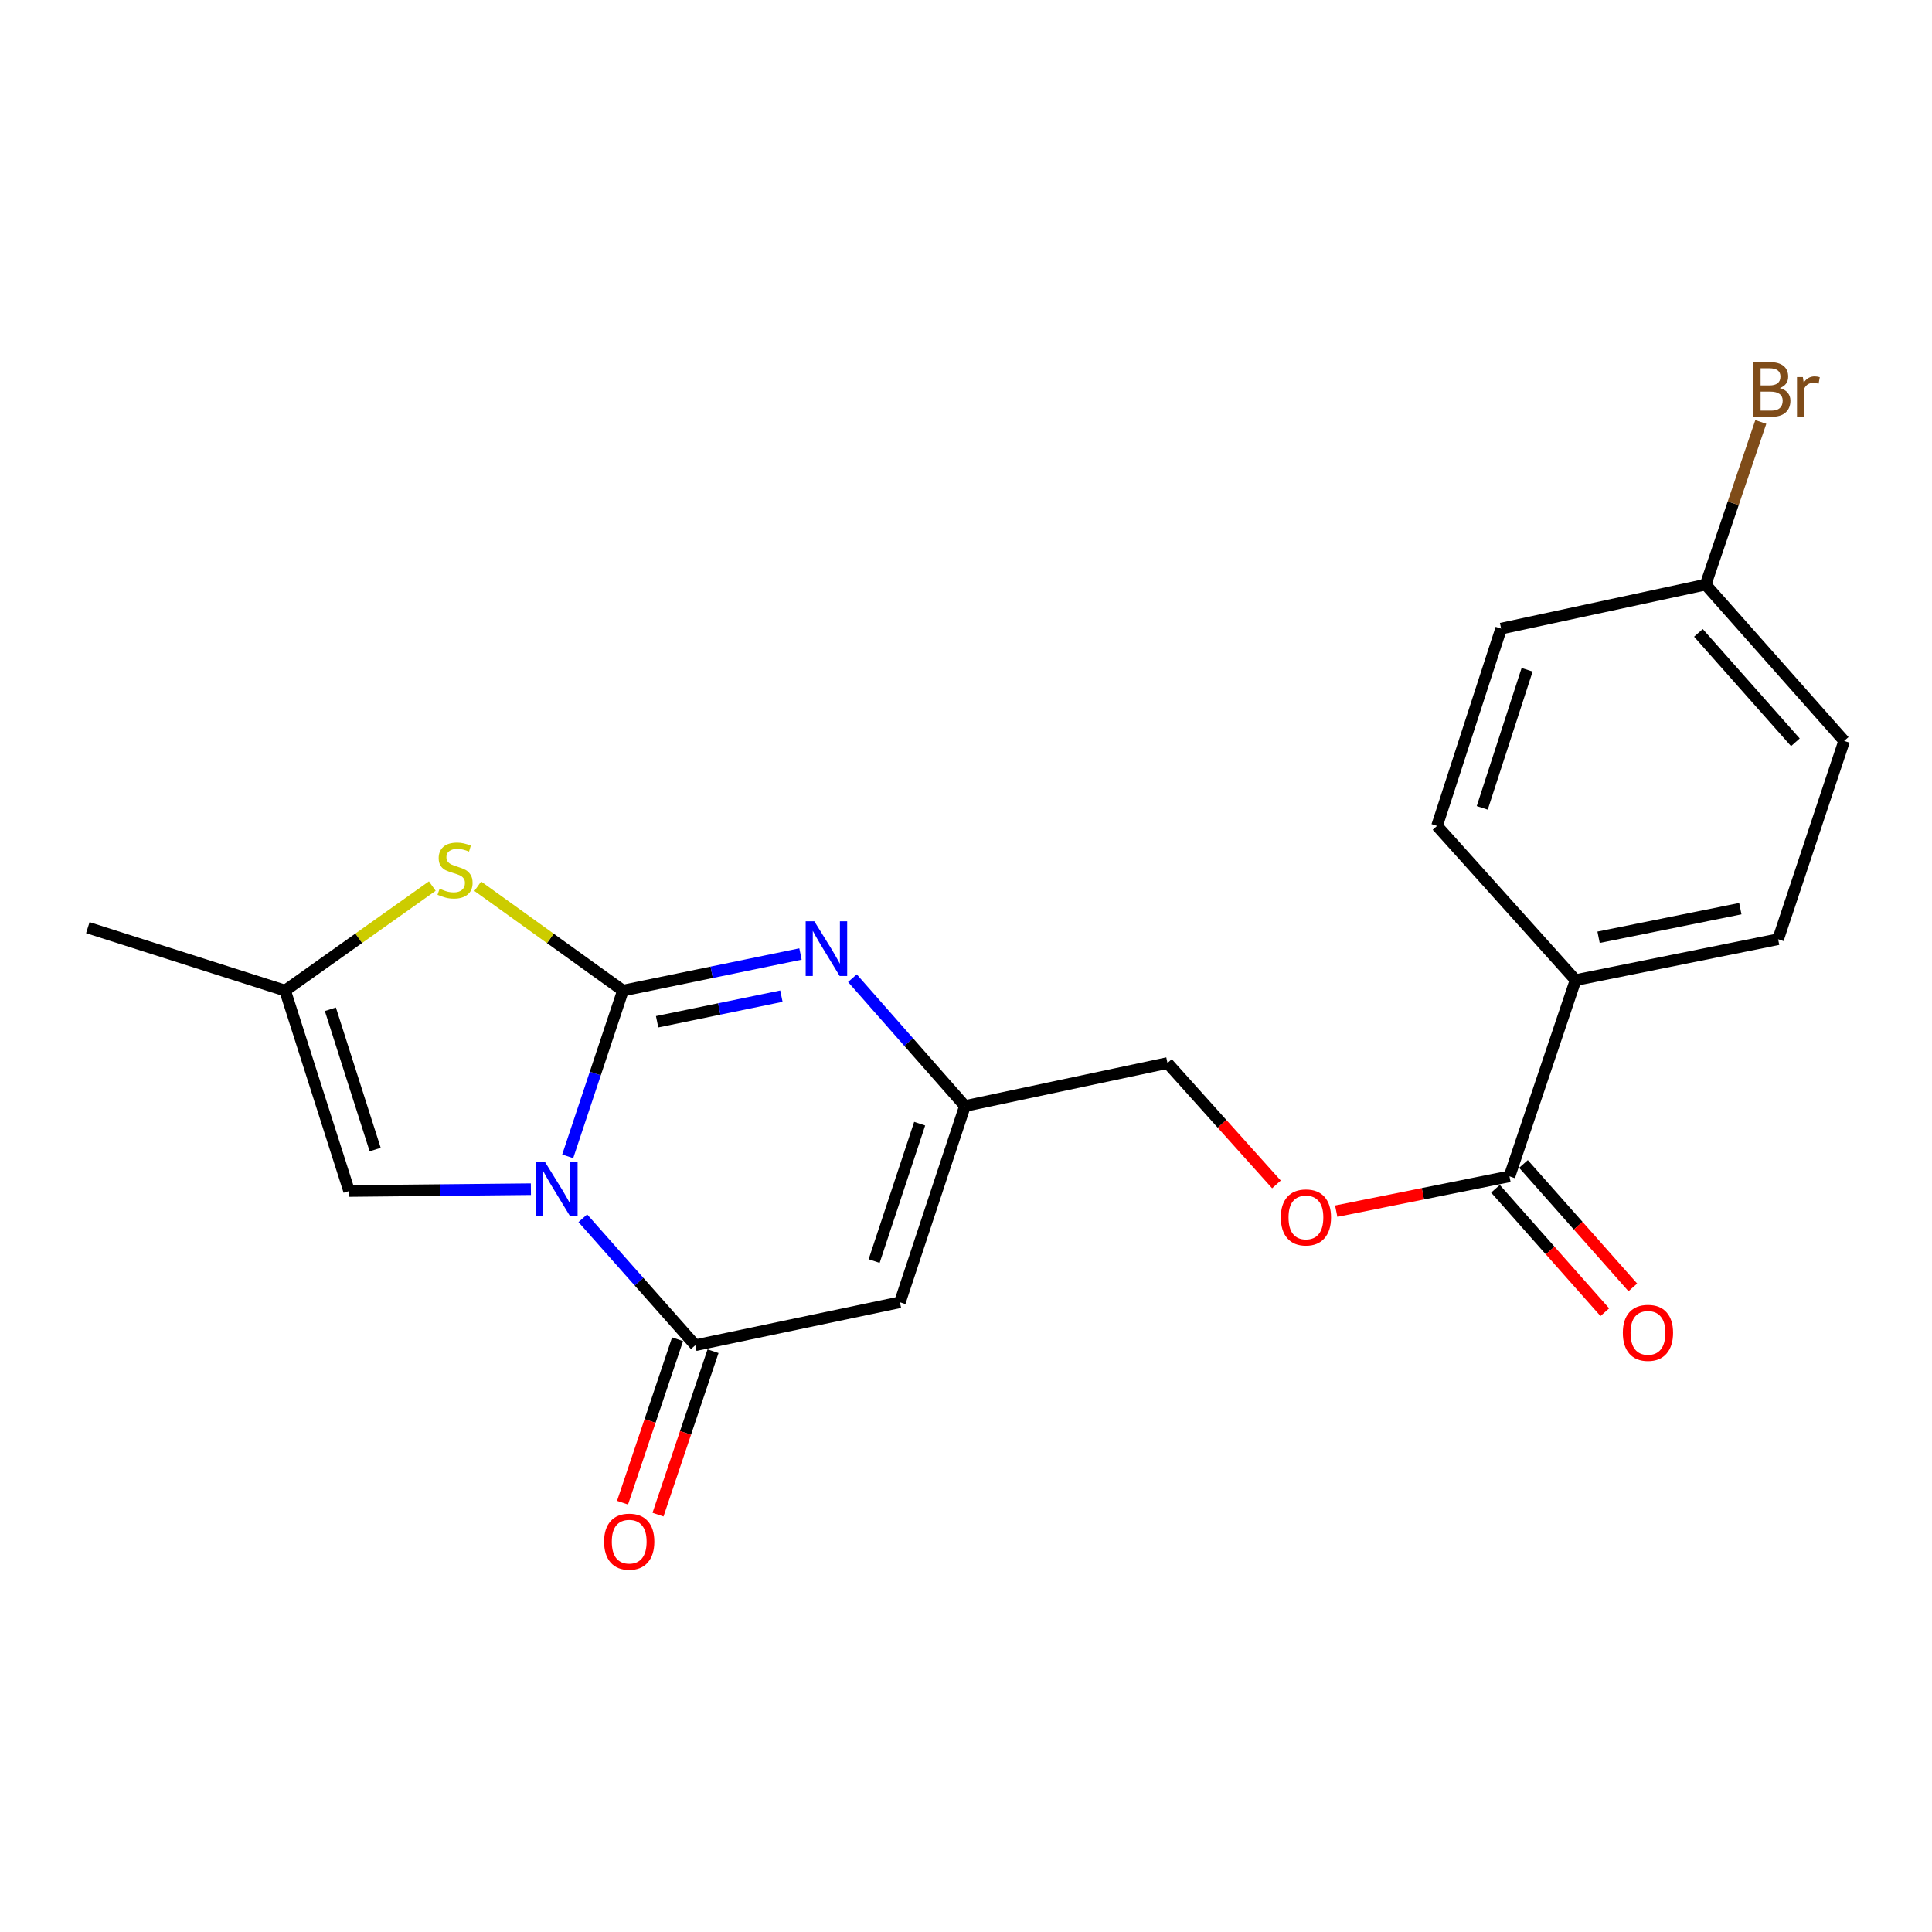 <?xml version='1.0' encoding='iso-8859-1'?>
<svg version='1.1' baseProfile='full'
              xmlns='http://www.w3.org/2000/svg'
                      xmlns:rdkit='http://www.rdkit.org/xml'
                      xmlns:xlink='http://www.w3.org/1999/xlink'
                  xml:space='preserve'
width='1000px' height='1000px' viewBox='0 0 1000 1000'>
<!-- END OF HEADER -->
<rect style='opacity:1.0;fill:#FFFFFF;stroke:none' width='1000' height='1000' x='0' y='0'> </rect>
<path class='bond-0' d='M 293.841,598.519 L 308.135,555.619' style='fill:none;fill-rule:evenodd;stroke:#0000FF;stroke-width:6px;stroke-linecap:butt;stroke-linejoin:miter;stroke-opacity:1' />
<path class='bond-0' d='M 308.135,555.619 L 322.429,512.719' style='fill:none;fill-rule:evenodd;stroke:#000000;stroke-width:6px;stroke-linecap:butt;stroke-linejoin:miter;stroke-opacity:1' />
<path class='bond-1' d='M 301.664,630.559 L 330.776,663.422' style='fill:none;fill-rule:evenodd;stroke:#0000FF;stroke-width:6px;stroke-linecap:butt;stroke-linejoin:miter;stroke-opacity:1' />
<path class='bond-1' d='M 330.776,663.422 L 359.887,696.285' style='fill:none;fill-rule:evenodd;stroke:#000000;stroke-width:6px;stroke-linecap:butt;stroke-linejoin:miter;stroke-opacity:1' />
<path class='bond-5' d='M 274.794,615.52 L 227.748,615.996' style='fill:none;fill-rule:evenodd;stroke:#0000FF;stroke-width:6px;stroke-linecap:butt;stroke-linejoin:miter;stroke-opacity:1' />
<path class='bond-5' d='M 227.748,615.996 L 180.702,616.472' style='fill:none;fill-rule:evenodd;stroke:#000000;stroke-width:6px;stroke-linecap:butt;stroke-linejoin:miter;stroke-opacity:1' />
<path class='bond-2' d='M 322.429,512.719 L 368.377,503.253' style='fill:none;fill-rule:evenodd;stroke:#000000;stroke-width:6px;stroke-linecap:butt;stroke-linejoin:miter;stroke-opacity:1' />
<path class='bond-2' d='M 368.377,503.253 L 414.325,493.786' style='fill:none;fill-rule:evenodd;stroke:#0000FF;stroke-width:6px;stroke-linecap:butt;stroke-linejoin:miter;stroke-opacity:1' />
<path class='bond-2' d='M 340.123,528.856 L 372.287,522.229' style='fill:none;fill-rule:evenodd;stroke:#000000;stroke-width:6px;stroke-linecap:butt;stroke-linejoin:miter;stroke-opacity:1' />
<path class='bond-2' d='M 372.287,522.229 L 404.45,515.602' style='fill:none;fill-rule:evenodd;stroke:#0000FF;stroke-width:6px;stroke-linecap:butt;stroke-linejoin:miter;stroke-opacity:1' />
<path class='bond-4' d='M 322.429,512.719 L 284.859,485.718' style='fill:none;fill-rule:evenodd;stroke:#000000;stroke-width:6px;stroke-linecap:butt;stroke-linejoin:miter;stroke-opacity:1' />
<path class='bond-4' d='M 284.859,485.718 L 247.288,458.716' style='fill:none;fill-rule:evenodd;stroke:#CCCC00;stroke-width:6px;stroke-linecap:butt;stroke-linejoin:miter;stroke-opacity:1' />
<path class='bond-3' d='M 359.887,696.285 L 465.793,674.047' style='fill:none;fill-rule:evenodd;stroke:#000000;stroke-width:6px;stroke-linecap:butt;stroke-linejoin:miter;stroke-opacity:1' />
<path class='bond-10' d='M 350.706,693.194 L 336.465,735.489' style='fill:none;fill-rule:evenodd;stroke:#000000;stroke-width:6px;stroke-linecap:butt;stroke-linejoin:miter;stroke-opacity:1' />
<path class='bond-10' d='M 336.465,735.489 L 322.223,777.783' style='fill:none;fill-rule:evenodd;stroke:#FF0000;stroke-width:6px;stroke-linecap:butt;stroke-linejoin:miter;stroke-opacity:1' />
<path class='bond-10' d='M 369.068,699.377 L 354.827,741.671' style='fill:none;fill-rule:evenodd;stroke:#000000;stroke-width:6px;stroke-linecap:butt;stroke-linejoin:miter;stroke-opacity:1' />
<path class='bond-10' d='M 354.827,741.671 L 340.585,783.966' style='fill:none;fill-rule:evenodd;stroke:#FF0000;stroke-width:6px;stroke-linecap:butt;stroke-linejoin:miter;stroke-opacity:1' />
<path class='bond-22' d='M 441.206,506.3 L 470.334,539.384' style='fill:none;fill-rule:evenodd;stroke:#0000FF;stroke-width:6px;stroke-linecap:butt;stroke-linejoin:miter;stroke-opacity:1' />
<path class='bond-22' d='M 470.334,539.384 L 499.462,572.469' style='fill:none;fill-rule:evenodd;stroke:#000000;stroke-width:6px;stroke-linecap:butt;stroke-linejoin:miter;stroke-opacity:1' />
<path class='bond-6' d='M 465.793,674.047 L 499.462,572.469' style='fill:none;fill-rule:evenodd;stroke:#000000;stroke-width:6px;stroke-linecap:butt;stroke-linejoin:miter;stroke-opacity:1' />
<path class='bond-6' d='M 452.452,652.715 L 476.02,581.61' style='fill:none;fill-rule:evenodd;stroke:#000000;stroke-width:6px;stroke-linecap:butt;stroke-linejoin:miter;stroke-opacity:1' />
<path class='bond-21' d='M 223.756,458.629 L 185.663,485.674' style='fill:none;fill-rule:evenodd;stroke:#CCCC00;stroke-width:6px;stroke-linecap:butt;stroke-linejoin:miter;stroke-opacity:1' />
<path class='bond-21' d='M 185.663,485.674 L 147.571,512.719' style='fill:none;fill-rule:evenodd;stroke:#000000;stroke-width:6px;stroke-linecap:butt;stroke-linejoin:miter;stroke-opacity:1' />
<path class='bond-7' d='M 180.702,616.472 L 147.571,512.719' style='fill:none;fill-rule:evenodd;stroke:#000000;stroke-width:6px;stroke-linecap:butt;stroke-linejoin:miter;stroke-opacity:1' />
<path class='bond-7' d='M 194.189,595.015 L 170.997,522.388' style='fill:none;fill-rule:evenodd;stroke:#000000;stroke-width:6px;stroke-linecap:butt;stroke-linejoin:miter;stroke-opacity:1' />
<path class='bond-13' d='M 499.462,572.469 L 604.28,550.22' style='fill:none;fill-rule:evenodd;stroke:#000000;stroke-width:6px;stroke-linecap:butt;stroke-linejoin:miter;stroke-opacity:1' />
<path class='bond-20' d='M 147.571,512.719 L 45.455,480.159' style='fill:none;fill-rule:evenodd;stroke:#000000;stroke-width:6px;stroke-linecap:butt;stroke-linejoin:miter;stroke-opacity:1' />
<path class='bond-8' d='M 781.302,608.883 L 736.467,617.893' style='fill:none;fill-rule:evenodd;stroke:#000000;stroke-width:6px;stroke-linecap:butt;stroke-linejoin:miter;stroke-opacity:1' />
<path class='bond-8' d='M 736.467,617.893 L 691.632,626.903' style='fill:none;fill-rule:evenodd;stroke:#FF0000;stroke-width:6px;stroke-linecap:butt;stroke-linejoin:miter;stroke-opacity:1' />
<path class='bond-9' d='M 781.302,608.883 L 815.52,507.294' style='fill:none;fill-rule:evenodd;stroke:#000000;stroke-width:6px;stroke-linecap:butt;stroke-linejoin:miter;stroke-opacity:1' />
<path class='bond-12' d='M 774.05,615.307 L 802.349,647.252' style='fill:none;fill-rule:evenodd;stroke:#000000;stroke-width:6px;stroke-linecap:butt;stroke-linejoin:miter;stroke-opacity:1' />
<path class='bond-12' d='M 802.349,647.252 L 830.647,679.196' style='fill:none;fill-rule:evenodd;stroke:#FF0000;stroke-width:6px;stroke-linecap:butt;stroke-linejoin:miter;stroke-opacity:1' />
<path class='bond-12' d='M 788.553,602.459 L 816.852,634.404' style='fill:none;fill-rule:evenodd;stroke:#000000;stroke-width:6px;stroke-linecap:butt;stroke-linejoin:miter;stroke-opacity:1' />
<path class='bond-12' d='M 816.852,634.404 L 845.15,666.349' style='fill:none;fill-rule:evenodd;stroke:#FF0000;stroke-width:6px;stroke-linecap:butt;stroke-linejoin:miter;stroke-opacity:1' />
<path class='bond-14' d='M 815.52,507.294 L 920.349,486.143' style='fill:none;fill-rule:evenodd;stroke:#000000;stroke-width:6px;stroke-linecap:butt;stroke-linejoin:miter;stroke-opacity:1' />
<path class='bond-14' d='M 827.412,485.129 L 900.792,470.324' style='fill:none;fill-rule:evenodd;stroke:#000000;stroke-width:6px;stroke-linecap:butt;stroke-linejoin:miter;stroke-opacity:1' />
<path class='bond-15' d='M 815.52,507.294 L 743.801,427.48' style='fill:none;fill-rule:evenodd;stroke:#000000;stroke-width:6px;stroke-linecap:butt;stroke-linejoin:miter;stroke-opacity:1' />
<path class='bond-11' d='M 660.683,613.054 L 632.482,581.637' style='fill:none;fill-rule:evenodd;stroke:#FF0000;stroke-width:6px;stroke-linecap:butt;stroke-linejoin:miter;stroke-opacity:1' />
<path class='bond-11' d='M 632.482,581.637 L 604.28,550.22' style='fill:none;fill-rule:evenodd;stroke:#000000;stroke-width:6px;stroke-linecap:butt;stroke-linejoin:miter;stroke-opacity:1' />
<path class='bond-17' d='M 920.349,486.143 L 954.545,383.489' style='fill:none;fill-rule:evenodd;stroke:#000000;stroke-width:6px;stroke-linecap:butt;stroke-linejoin:miter;stroke-opacity:1' />
<path class='bond-18' d='M 743.801,427.48 L 776.985,325.364' style='fill:none;fill-rule:evenodd;stroke:#000000;stroke-width:6px;stroke-linecap:butt;stroke-linejoin:miter;stroke-opacity:1' />
<path class='bond-18' d='M 767.205,418.151 L 790.434,346.67' style='fill:none;fill-rule:evenodd;stroke:#000000;stroke-width:6px;stroke-linecap:butt;stroke-linejoin:miter;stroke-opacity:1' />
<path class='bond-16' d='M 882.837,302.588 L 776.985,325.364' style='fill:none;fill-rule:evenodd;stroke:#000000;stroke-width:6px;stroke-linecap:butt;stroke-linejoin:miter;stroke-opacity:1' />
<path class='bond-19' d='M 882.837,302.588 L 897.114,260.497' style='fill:none;fill-rule:evenodd;stroke:#000000;stroke-width:6px;stroke-linecap:butt;stroke-linejoin:miter;stroke-opacity:1' />
<path class='bond-19' d='M 897.114,260.497 L 911.391,218.407' style='fill:none;fill-rule:evenodd;stroke:#7F4C19;stroke-width:6px;stroke-linecap:butt;stroke-linejoin:miter;stroke-opacity:1' />
<path class='bond-23' d='M 882.837,302.588 L 954.545,383.489' style='fill:none;fill-rule:evenodd;stroke:#000000;stroke-width:6px;stroke-linecap:butt;stroke-linejoin:miter;stroke-opacity:1' />
<path class='bond-23' d='M 879.094,327.575 L 929.29,384.205' style='fill:none;fill-rule:evenodd;stroke:#000000;stroke-width:6px;stroke-linecap:butt;stroke-linejoin:miter;stroke-opacity:1' />
<path  class='atom-0' d='M 281.962 601.225
L 291.242 616.225
Q 292.162 617.705, 293.642 620.385
Q 295.122 623.065, 295.202 623.225
L 295.202 601.225
L 298.962 601.225
L 298.962 629.545
L 295.082 629.545
L 285.122 613.145
Q 283.962 611.225, 282.722 609.025
Q 281.522 606.825, 281.162 606.145
L 281.162 629.545
L 277.482 629.545
L 277.482 601.225
L 281.962 601.225
' fill='#0000FF'/>
<path  class='atom-3' d='M 421.493 476.859
L 430.773 491.859
Q 431.693 493.339, 433.173 496.019
Q 434.653 498.699, 434.733 498.859
L 434.733 476.859
L 438.493 476.859
L 438.493 505.179
L 434.613 505.179
L 424.653 488.779
Q 423.493 486.859, 422.253 484.659
Q 421.053 482.459, 420.693 481.779
L 420.693 505.179
L 417.013 505.179
L 417.013 476.859
L 421.493 476.859
' fill='#0000FF'/>
<path  class='atom-5' d='M 227.533 459.988
Q 227.853 460.108, 229.173 460.668
Q 230.493 461.228, 231.933 461.588
Q 233.413 461.908, 234.853 461.908
Q 237.533 461.908, 239.093 460.628
Q 240.653 459.308, 240.653 457.028
Q 240.653 455.468, 239.853 454.508
Q 239.093 453.548, 237.893 453.028
Q 236.693 452.508, 234.693 451.908
Q 232.173 451.148, 230.653 450.428
Q 229.173 449.708, 228.093 448.188
Q 227.053 446.668, 227.053 444.108
Q 227.053 440.548, 229.453 438.348
Q 231.893 436.148, 236.693 436.148
Q 239.973 436.148, 243.693 437.708
L 242.773 440.788
Q 239.373 439.388, 236.813 439.388
Q 234.053 439.388, 232.533 440.548
Q 231.013 441.668, 231.053 443.628
Q 231.053 445.148, 231.813 446.068
Q 232.613 446.988, 233.733 447.508
Q 234.893 448.028, 236.813 448.628
Q 239.373 449.428, 240.893 450.228
Q 242.413 451.028, 243.493 452.668
Q 244.613 454.268, 244.613 457.028
Q 244.613 460.948, 241.973 463.068
Q 239.373 465.148, 235.013 465.148
Q 232.493 465.148, 230.573 464.588
Q 228.693 464.068, 226.453 463.148
L 227.533 459.988
' fill='#CCCC00'/>
<path  class='atom-11' d='M 312.68 797.954
Q 312.68 791.154, 316.04 787.354
Q 319.4 783.554, 325.68 783.554
Q 331.96 783.554, 335.32 787.354
Q 338.68 791.154, 338.68 797.954
Q 338.68 804.834, 335.28 808.754
Q 331.88 812.634, 325.68 812.634
Q 319.44 812.634, 316.04 808.754
Q 312.68 804.874, 312.68 797.954
M 325.68 809.434
Q 330 809.434, 332.32 806.554
Q 334.68 803.634, 334.68 797.954
Q 334.68 792.394, 332.32 789.594
Q 330 786.754, 325.68 786.754
Q 321.36 786.754, 319 789.554
Q 316.68 792.354, 316.68 797.954
Q 316.68 803.674, 319 806.554
Q 321.36 809.434, 325.68 809.434
' fill='#FF0000'/>
<path  class='atom-12' d='M 662.945 630.136
Q 662.945 623.336, 666.305 619.536
Q 669.665 615.736, 675.945 615.736
Q 682.225 615.736, 685.585 619.536
Q 688.945 623.336, 688.945 630.136
Q 688.945 637.016, 685.545 640.936
Q 682.145 644.816, 675.945 644.816
Q 669.705 644.816, 666.305 640.936
Q 662.945 637.056, 662.945 630.136
M 675.945 641.616
Q 680.265 641.616, 682.585 638.736
Q 684.945 635.816, 684.945 630.136
Q 684.945 624.576, 682.585 621.776
Q 680.265 618.936, 675.945 618.936
Q 671.625 618.936, 669.265 621.736
Q 666.945 624.536, 666.945 630.136
Q 666.945 635.856, 669.265 638.736
Q 671.625 641.616, 675.945 641.616
' fill='#FF0000'/>
<path  class='atom-13' d='M 839.978 689.875
Q 839.978 683.075, 843.338 679.275
Q 846.698 675.475, 852.978 675.475
Q 859.258 675.475, 862.618 679.275
Q 865.978 683.075, 865.978 689.875
Q 865.978 696.755, 862.578 700.675
Q 859.178 704.555, 852.978 704.555
Q 846.738 704.555, 843.338 700.675
Q 839.978 696.795, 839.978 689.875
M 852.978 701.355
Q 857.298 701.355, 859.618 698.475
Q 861.978 695.555, 861.978 689.875
Q 861.978 684.315, 859.618 681.515
Q 857.298 678.675, 852.978 678.675
Q 848.658 678.675, 846.298 681.475
Q 843.978 684.275, 843.978 689.875
Q 843.978 695.595, 846.298 698.475
Q 848.658 701.355, 852.978 701.355
' fill='#FF0000'/>
<path  class='atom-20' d='M 921.238 200.86
Q 923.958 201.62, 925.318 203.3
Q 926.718 204.94, 926.718 207.38
Q 926.718 211.3, 924.198 213.54
Q 921.718 215.74, 916.998 215.74
L 907.478 215.74
L 907.478 187.42
L 915.838 187.42
Q 920.678 187.42, 923.118 189.38
Q 925.558 191.34, 925.558 194.94
Q 925.558 199.22, 921.238 200.86
M 911.278 190.62
L 911.278 199.5
L 915.838 199.5
Q 918.638 199.5, 920.078 198.38
Q 921.558 197.22, 921.558 194.94
Q 921.558 190.62, 915.838 190.62
L 911.278 190.62
M 916.998 212.54
Q 919.758 212.54, 921.238 211.22
Q 922.718 209.9, 922.718 207.38
Q 922.718 205.06, 921.078 203.9
Q 919.478 202.7, 916.398 202.7
L 911.278 202.7
L 911.278 212.54
L 916.998 212.54
' fill='#7F4C19'/>
<path  class='atom-20' d='M 933.158 195.18
L 933.598 198.02
Q 935.758 194.82, 939.278 194.82
Q 940.398 194.82, 941.918 195.22
L 941.318 198.58
Q 939.598 198.18, 938.638 198.18
Q 936.958 198.18, 935.838 198.86
Q 934.758 199.5, 933.878 201.06
L 933.878 215.74
L 930.118 215.74
L 930.118 195.18
L 933.158 195.18
' fill='#7F4C19'/>
</svg>
